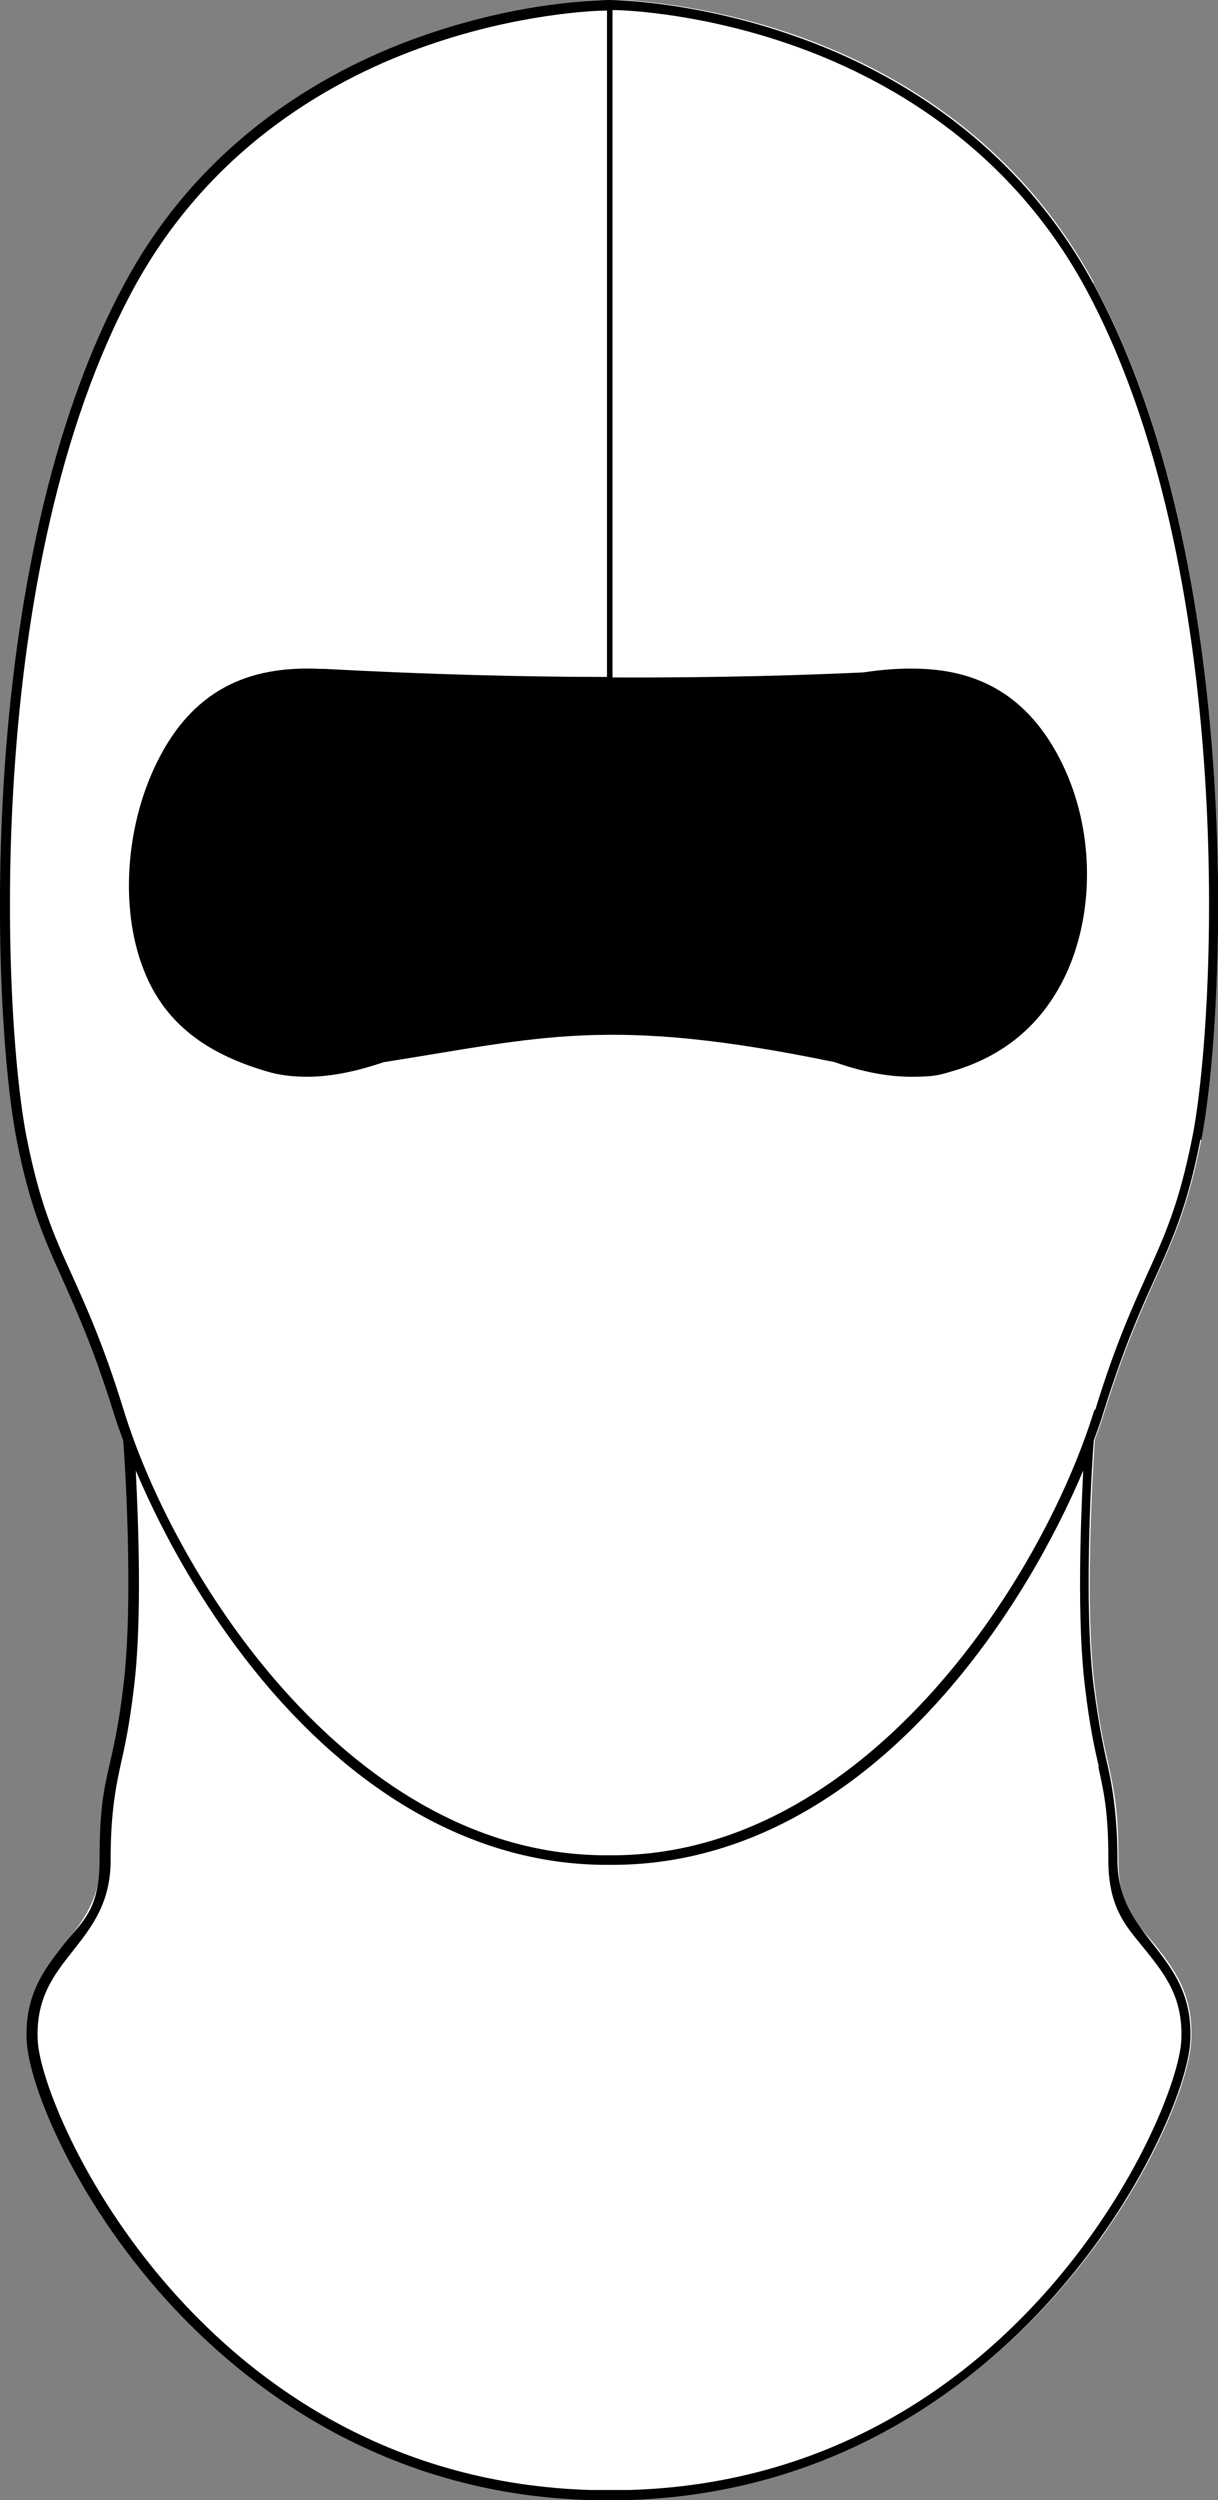 <?xml version="1.0" encoding="UTF-8"?>
<svg id="Layer_2" xmlns="http://www.w3.org/2000/svg" version="1.1" viewBox="0 0 242.2 497.1">
  <rect x="0" y="0" width="242.2" height="497.1" fill="#808080" stroke="none"/>
  <!-- Generator: Adobe Illustrator 30.0.0, SVG Export Plug-In . SVG Version: 2.1.1 Build 123)  -->
  <defs>
    <style>
      .st0 {
        fill: #fff;
      }
    </style>
  </defs>
  <path class="st0" d="M217.4,56.3c30.4,56,26.3,145.6,21.5,170.2-2.6,13.3-5.5,19.7-9.1,27.7-2.9,6.5-6.2,13.8-10.2,26.6-.5,1.7-1.2,3.6-1.9,5.5-.1,2.2-2.2,31.6,0,49.1.9,7.5,1.9,11.8,2.7,15.3,1.1,5.2,2,9,2,19s3.4,12.2,7.1,16.8c3.9,4.9,7.8,9.9,7.4,19.1-.4,8.8-9.4,31.2-27.6,51.4-15.8,17.5-43.2,38.7-84.1,40h-8c-41-1.3-68.4-22.4-84.1-40-18.1-20.2-27.2-42.6-27.6-51.4-.4-9.2,3.6-14.2,7.4-19.1,3.6-4.6,7.1-9,7.1-16.8s.8-13.8,2-19c.8-3.5,1.7-7.8,2.7-15.3,2.2-17.5.2-46.9,0-49.1-.7-1.9-1.3-3.8-1.9-5.5-4-12.8-7.3-20.2-10.2-26.6-3.6-8.1-6.5-14.4-9.1-27.7C-1.5,202-5.5,112.3,24.8,56.3,40.6,27.2,66,13.5,84.5,7c9.5-3.3,18.2-5.1,24.8-6,6.6-.9,10.9-1.1,11.8-1.1h.2c1.7,0,17.5.4,36.6,7,18.5,6.4,43.9,20.2,59.6,49.3Z"/>
  <path d="M238.9,226.6c4.8-24.6,8.9-114.2-21.5-170.2-15.8-29.1-41.1-42.9-59.6-49.3C138.7.4,122.9,0,121.2,0h-.2c-.8,0-5.2.1-11.8,1-6.6.9-15.3,2.7-24.8,6-18.5,6.4-43.9,20.2-59.6,49.3C-5.5,112.3-1.5,202,3.3,226.6c2.6,13.3,5.5,19.7,9.1,27.7,2.9,6.5,6.2,13.8,10.2,26.6.5,1.7,1.2,3.6,1.9,5.5.2,2.2,2.2,31.6,0,49.1-.9,7.5-1.9,11.8-2.7,15.3-1.2,5.2-2,9-2,19s-3.4,12.2-7.1,16.8c-3.8,4.9-7.8,9.9-7.4,19.1.4,8.8,9.4,31.2,27.6,51.4,15.8,17.5,43.2,38.7,84.1,40h8c40.9-1.3,68.3-22.4,84.1-40,18.1-20.2,27.2-42.6,27.6-51.4.4-9.2-3.6-14.2-7.4-19.1-3.6-4.6-7.1-9-7.1-16.8s-.8-13.8-2-19c-.8-3.5-1.7-7.8-2.7-15.3-2.2-17.5-.2-46.9,0-49.1.7-1.9,1.4-3.8,1.9-5.5h0c4-12.8,7.3-20.2,10.2-26.6,3.6-8,6.5-14.4,9.1-27.7ZM218.4,351.3c1.1,5.1,2,8.8,2,18.6s3.8,13.4,7.5,18c3.8,4.8,7.4,9.3,7,17.8-.7,14.6-32.8,87.1-109.7,89.4h-7.9c-77-2.4-109.1-74.8-109.8-89.4-.4-8.4,3.2-13,7-17.8,3.7-4.7,7.5-9.5,7.5-18s.8-13.5,1.9-18.6c.8-3.5,1.8-7.9,2.7-15.5,1.7-13.3.9-33.3.4-43.4,5.7,13.5,14.9,30,27.5,44.4,19.5,22.2,42.3,34,66.1,34h1.2c23.8,0,46.6-11.7,66.1-34,12.6-14.4,21.8-30.9,27.5-44.4-.5,10.1-1.3,30.1.4,43.4.9,7.6,1.9,12,2.7,15.5ZM217.6,280.4c-10.6,34.3-46,88.5-95.9,88.5h-1.2c-49.9,0-85.3-54.2-95.9-88.5-4-13-7.4-20.4-10.3-26.9-3.6-7.9-6.4-14.2-9-27.3C.5,201.8-3.5,112.8,26.6,57.3c15.5-28.5,40.3-42,58.5-48.3,17.8-6.2,32.8-6.9,35.6-6.9v132.5c-16.6,0-35.7-.5-56.2-1.6-.2,0-.3,0-.5,0,0,0-.1,0-.2,0,0,0,0,0,0,0-12.5-.6-24.9,2.7-32.7,18.8-6.3,12.9-7.4,30-2,42.3,4.5,10.4,13.2,15.7,23.5,18.8,2.8.9,5.6,1.2,8.5,1.2,5,0,10.2-1.2,15.2-2.9h0c31.3-4.9,44.8-9.3,89.7,0,0,0,0,0,0,0,5.1,1.8,10.2,2.9,15.2,2.9s5.7-.4,8.5-1.2c10.3-3.1,18-9.6,22.6-19.9,5.4-12.3,5.2-28.3-1.1-41.2-6.8-13.9-17-18.3-27.6-18.8,0,0,0,0,0,0,0,0,0,0,0,0-4-.2-8,.1-11.9.7-10.8.5-28.2,1.1-49.9,1V2c3.2,0,18,.8,35.5,6.9,18.1,6.3,43,19.8,58.5,48.3,30.1,55.5,26.1,144.5,21.3,168.9-2.6,13.1-5.4,19.4-9,27.3-2.9,6.5-6.3,13.9-10.3,26.9Z"/>
</svg>